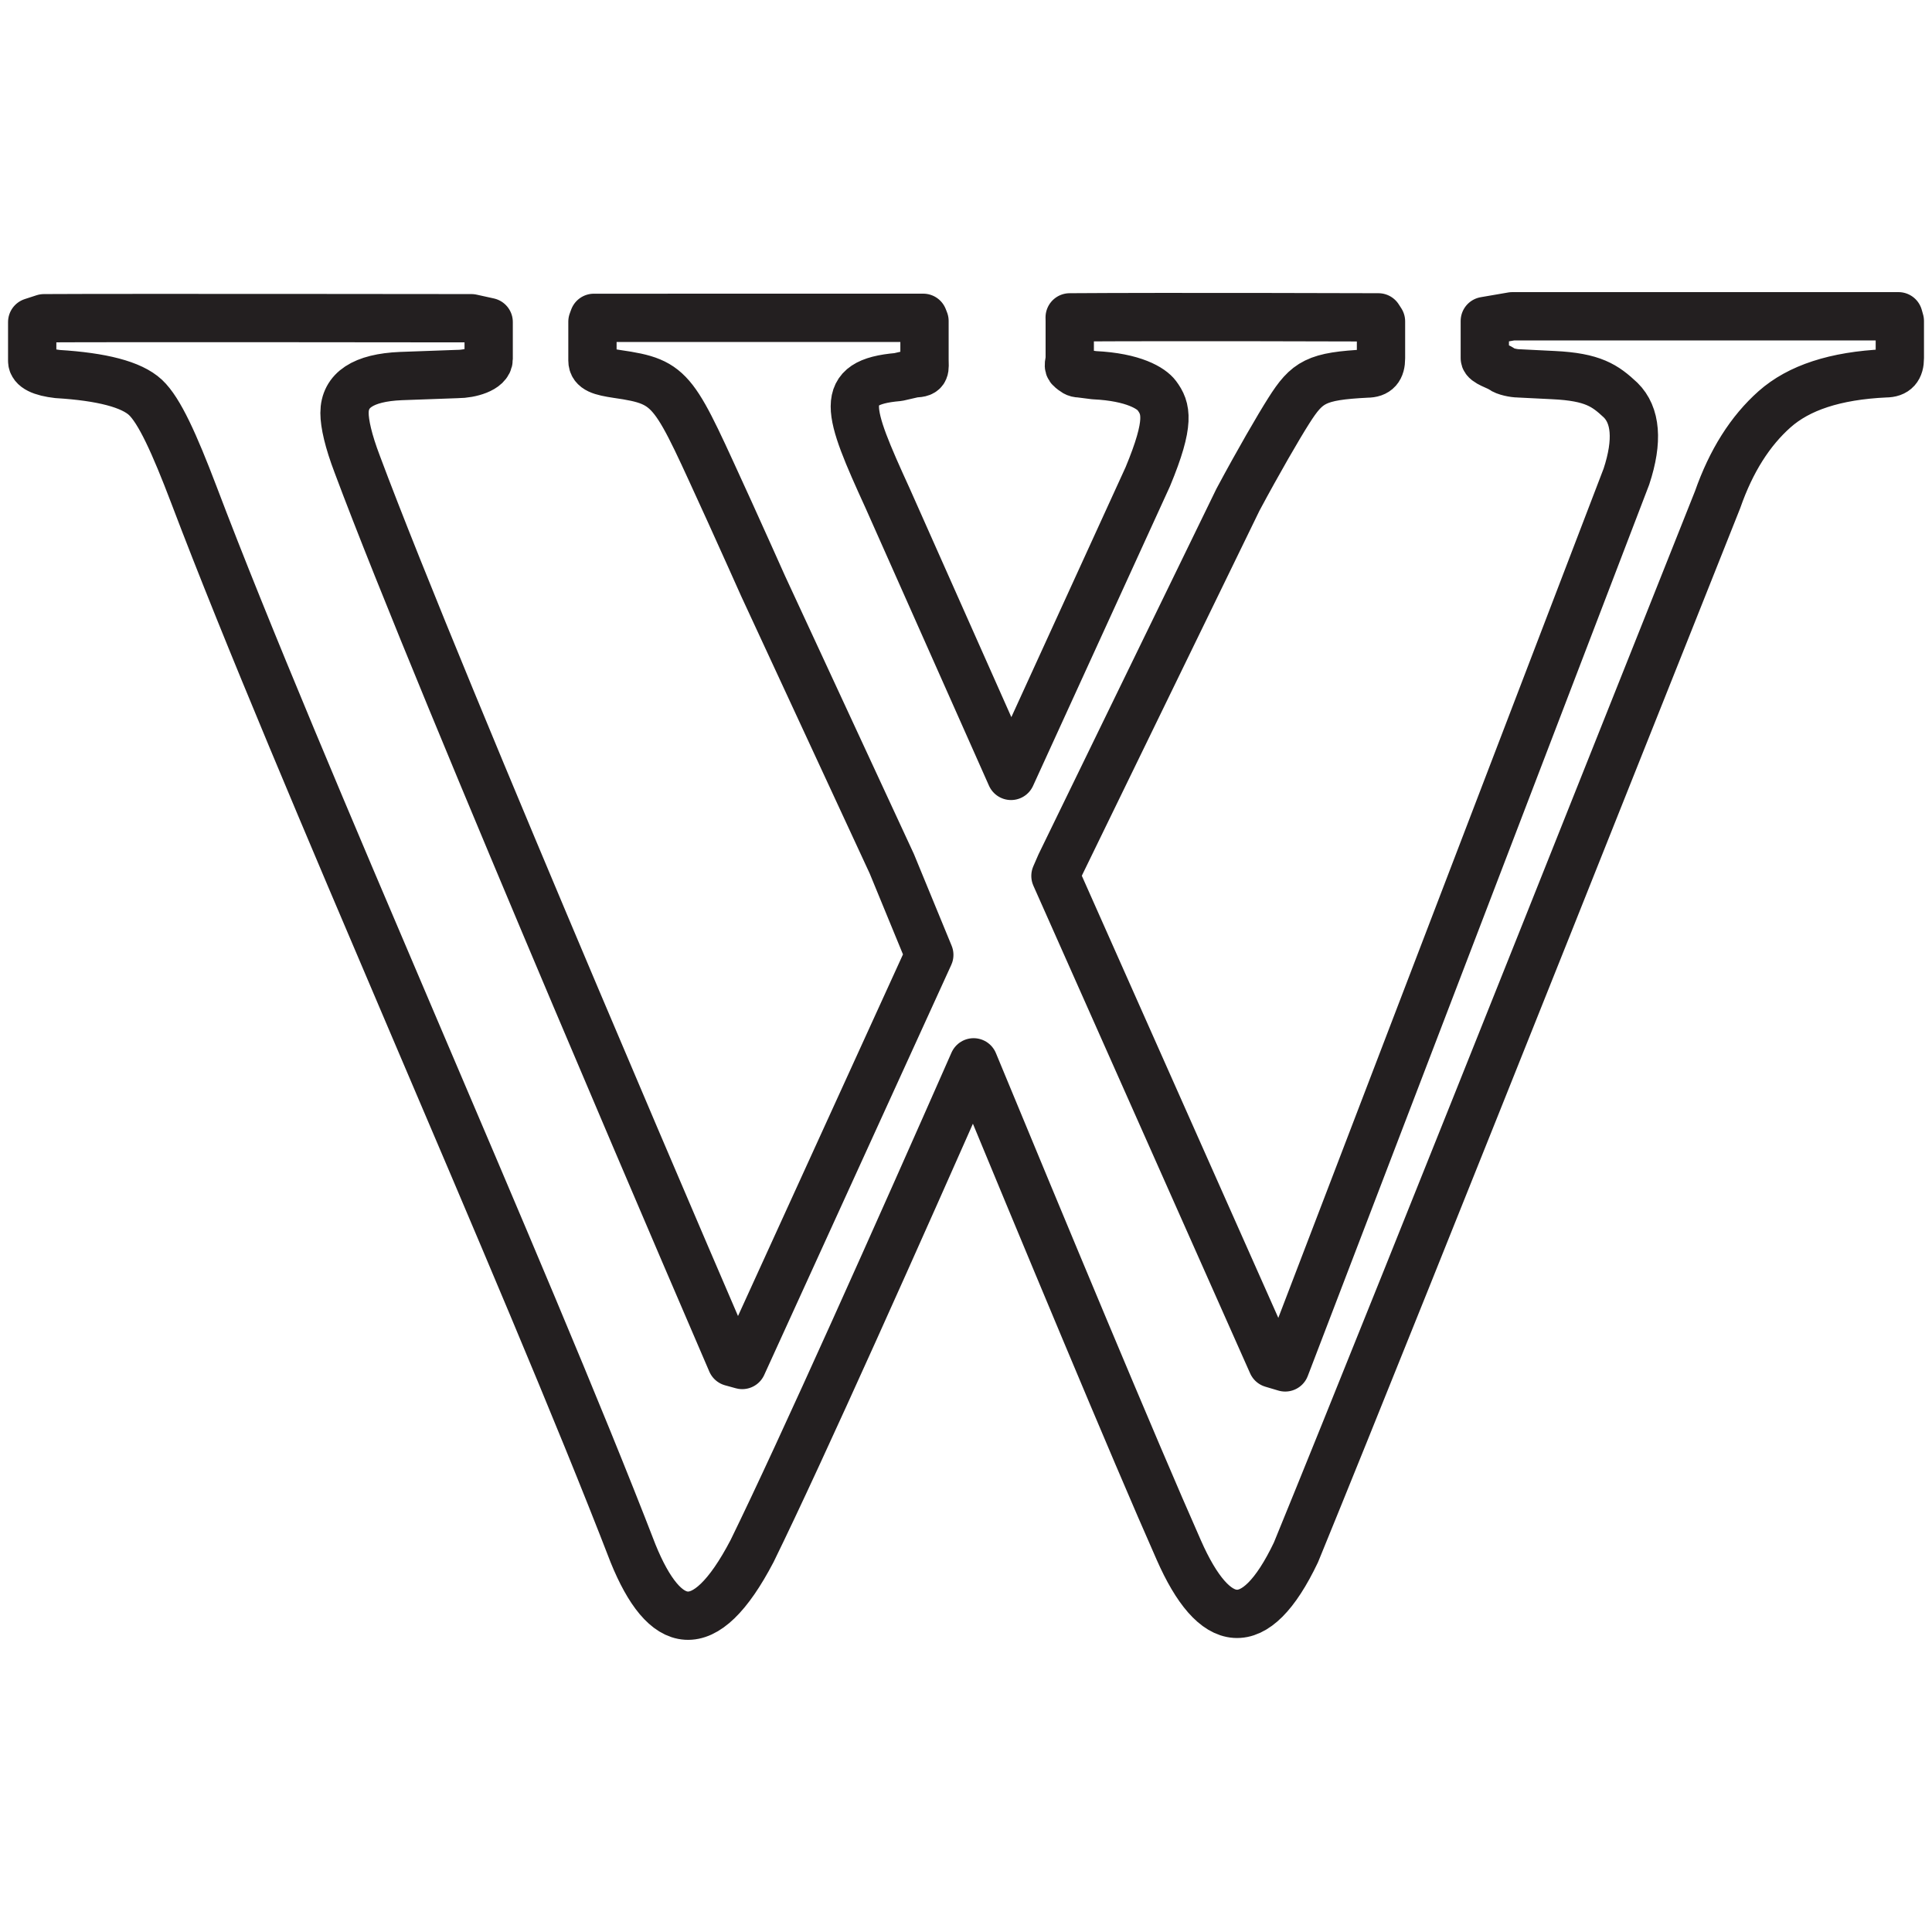 <?xml version="1.0" ?><!DOCTYPE svg  PUBLIC '-//W3C//DTD SVG 1.1//EN'  'http://www.w3.org/Graphics/SVG/1.1/DTD/svg11.dtd'><svg height="60px" id="Layer_1" style="enable-background:new 0 0 60 60;" version="1.1" viewBox="0 0 60 60" width="60px" xml:space="preserve" xmlns="http://www.w3.org/2000/svg" xmlns:xlink="http://www.w3.org/1999/xlink"><style type="text/css">
<![CDATA[
	.st0{fill:none;stroke:#231F20;stroke-width:1.5;stroke-linecap:round;stroke-linejoin:round;stroke-miterlimit:10;}
]]>
</style><g><path class="st0" d="M58.959,9.822c0,0-8.999,0-11.992,0l-0.855,0.147v1.152c0,0.136,0.408,0.249,0.521,0.333   c0.108,0.09,0.4,0.141,0.522,0.141l1.085,0.054c1.233,0.058,1.608,0.326,2.089,0.776c0.473,0.466,0.549,1.26,0.181,2.375   L39.913,42.466l-0.404-0.12l-6.731-15.144c0.097-0.227,0.154-0.354,0.154-0.354l5.513-11.328c0.64-1.195,1.26-2.262,1.577-2.761   c0.575-0.908,0.855-1.078,2.424-1.158c0.321,0,0.442-0.157,0.442-0.476V9.98l-0.08-0.124c0,0-6.587-0.022-9.588,0l0.002,0.118   v1.147c0,0.14-0.076,0.251,0.029,0.336c0.113,0.09,0.161,0.138,0.283,0.138l0.449,0.057c1.228,0.058,1.775,0.41,1.941,0.631   c0.295,0.396,0.429,0.819-0.278,2.521l-4.247,9.292l-3.833-8.622c-1.258-2.753-1.567-3.604,0.328-3.765l0.51-0.117   c0.364,0,0.307-0.145,0.307-0.418V9.969l-0.039-0.099c0,0-7.024,0-10.229,0.001l-0.044,0.119v1.208c0,0.27,0.27,0.341,0.765,0.416   c1.773,0.255,1.744,0.458,3.498,4.282c0.263,0.573,1.035,2.3,1.035,2.3l3.999,8.63c0,0,0.455,1.109,1.164,2.829l-5.81,12.736   l-0.333-0.092c0,0-9.016-20.894-11.623-27.882c-0.275-0.721-0.395-1.259-0.395-1.592c0-0.71,0.582-1.096,1.748-1.146l1.772-0.064   c0.364,0,0.957-0.151,0.957-0.467v-1.147l-0.535-0.118c0,0-11.045-0.014-13.275,0L1,10.002v1.206c0,0.216,0.29,0.351,0.79,0.408   c1.371,0.084,2.293,0.321,2.727,0.725c0.432,0.404,0.896,1.427,1.503,3.021c3.278,8.65,10.248,24.089,13.641,32.884   c0.976,2.399,2.206,2.772,3.695-0.076c1.531-3.123,4.624-10.059,6.88-15.178c2.112,5.105,4.984,12.014,6.372,15.146   c1.103,2.505,2.36,2.751,3.638,0.075c3.34-8.155,13.096-32.697,13.096-32.697c0.422-1.205,1.011-2.133,1.77-2.807   c0.752-0.665,1.874-1.042,3.444-1.115c0.32,0,0.445-0.162,0.445-0.472V9.969L58.959,9.822z" id="Wikipedia_2_"/></g></svg>